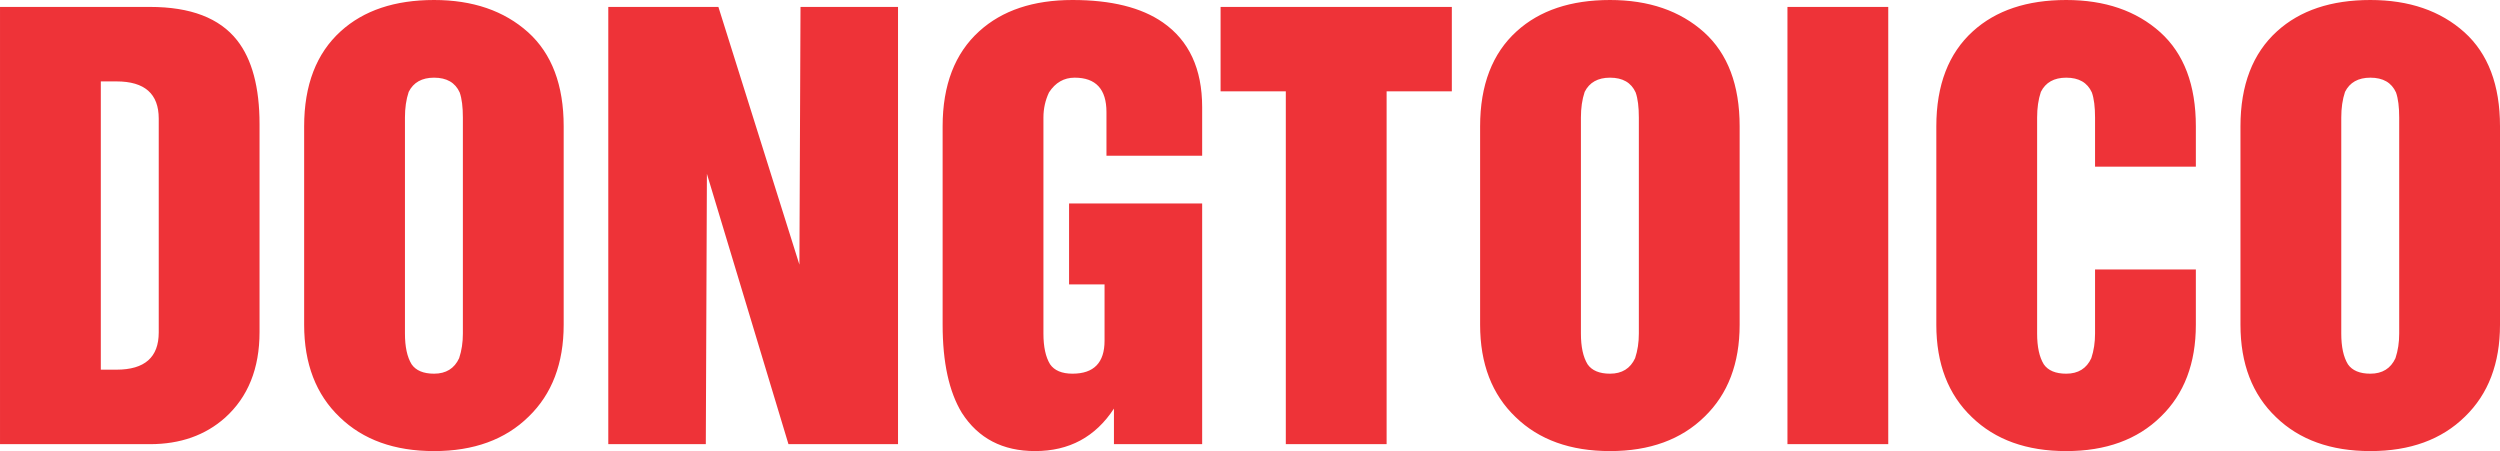 <?xml version="1.0" encoding="UTF-8"?>
<!DOCTYPE svg PUBLIC "-//W3C//DTD SVG 1.1//EN" "http://www.w3.org/Graphics/SVG/1.1/DTD/svg11.dtd">
<!-- Creator: CorelDRAW -->
<svg xmlns="http://www.w3.org/2000/svg" xml:space="preserve" width="116.557mm" height="21.031mm" version="1.1" style="shape-rendering:geometricPrecision; text-rendering:geometricPrecision; image-rendering:optimizeQuality; fill-rule:evenodd; clip-rule:evenodd"
viewBox="0 0 9556.99 1724.41"
 xmlns:xlink="http://www.w3.org/1999/xlink"
 xmlns:xodm="http://www.corel.com/coreldraw/odm/2003">
 <defs>
  <style type="text/css">
   <![CDATA[
    .fil0 {fill:#EE3338;fill-rule:nonzero}
   ]]>
  </style>
 </defs>
 <g id="Layer_x0020_1">
  <path class="fil0" d="M8564.84 1241.38l0 -758.35c0,-157.87 46.74,-279.16 139.84,-363.5 87.88,-79.8 206.8,-119.53 356.76,-119.53 147.86,0 267.83,41.12 359.54,123.37 90.67,81.9 136.01,201.79 136.01,359.66l0 758.35c0,147.76 -44.65,264.87 -133.92,351.29 -89.28,87.82 -209.93,131.73 -361.63,131.73 -151.35,0 -271.31,-43.21 -360.58,-129.64 -90.68,-86.43 -136.01,-204.23 -136.01,-353.39zm385.35 -792.16l0 825.97c0,50.53 8.37,89.56 25.46,117.44 16.39,23.7 44.99,35.9 85.79,35.9 45.69,0 77.76,-19.86 95.9,-59.24 9.76,-29.28 14.3,-60.64 14.3,-94.1l0 -825.97c0,-40.08 -3.85,-72.14 -12.21,-95.83 -17.09,-37.64 -49.52,-56.46 -97.99,-56.46 -46.38,0 -78.81,18.12 -96.95,54.37 -9.77,29.27 -14.3,61.68 -14.3,97.93zm-1548.02 792.16l0 -758.35c0,-157.87 46.74,-279.16 139.84,-363.5 87.88,-79.8 206.81,-119.53 356.76,-119.53 147.86,0 267.83,41.12 359.54,123.37 90.67,81.9 136,201.79 136,359.66l0 154.04 -385.35 0 0 -187.85c0,-40.08 -3.84,-72.14 -12.21,-95.83 -17.08,-37.64 -49.52,-56.46 -97.99,-56.46 -46.38,0 -78.81,18.12 -96.94,54.37 -9.77,29.27 -14.3,61.68 -14.3,97.93l0 825.97c0,50.53 8.36,89.56 25.46,117.44 16.38,23.7 44.98,35.9 85.78,35.9 45.69,0 77.77,-19.86 95.9,-59.24 9.77,-29.28 14.3,-60.64 14.3,-94.1l0 -245.01 385.35 0 0 211.2c0,147.76 -44.64,264.87 -133.91,351.29 -89.28,87.82 -209.94,131.73 -361.63,131.73 -151.34,0 -271.31,-43.21 -360.58,-129.64 -90.67,-86.43 -136.01,-204.23 -136.01,-353.39zm-569.12 456.54l0 -1671.44 385.35 0 0 1671.44 -385.35 0zm-1174.88 -456.54l0 -758.35c0,-157.87 46.74,-279.16 139.84,-363.5 87.88,-79.8 206.8,-119.53 356.76,-119.53 147.86,0 267.83,41.12 359.54,123.37 90.67,81.9 136,201.79 136,359.66l0 758.35c0,147.76 -44.64,264.87 -133.91,351.29 -89.28,87.82 -209.94,131.73 -361.63,131.73 -151.35,0 -271.31,-43.21 -360.58,-129.64 -90.67,-86.43 -136.01,-204.23 -136.01,-353.39zm385.35 -792.16l0 825.97c0,50.53 8.37,89.56 25.46,117.44 16.39,23.7 44.99,35.9 85.79,35.9 45.69,0 77.76,-19.86 95.9,-59.24 9.77,-29.28 14.3,-60.64 14.3,-94.1l0 -825.97c0,-40.08 -3.84,-72.14 -12.21,-95.83 -17.08,-37.64 -49.52,-56.46 -97.99,-56.46 -46.38,0 -78.81,18.12 -96.94,54.37 -9.77,29.27 -14.31,61.68 -14.31,97.93zm-1377.49 -100.02l0 -322.72 884.04 0 0 322.72 -249.34 0 0 1348.72 -385.35 0 0 -1348.72 -249.35 0zm-1062.58 892.18l0 -758.35c0,-157.87 46.74,-279.16 139.84,-363.5 87.88,-79.8 206.81,-119.53 356.76,-119.53 147.85,0 262.94,28.57 345.24,85.72 100.08,69.36 150.3,177.39 150.3,323.77l0 185.75 -365.82 0 0 -166.59c0,-87.82 -40.45,-131.73 -121.71,-131.73 -40.8,0 -73.58,18.82 -97.99,56.46 -14.3,30.31 -21.27,62.38 -21.27,95.83l0 825.97c0,50.53 8.36,89.56 25.46,117.44 16.38,23.7 44.98,35.9 85.79,35.9 81.6,0 122.4,-42.17 122.4,-125.81l0 -215.37 -135.66 0 0 -309.48 508.81 0 0 920.06 -337.23 0 0 -135.92c-70.79,108.39 -171.23,162.41 -301.3,162.41 -124.15,0 -217.26,-48.44 -280.03,-146.02 -49.17,-80.85 -73.58,-193.07 -73.58,-337zm-1278.1 456.54l0 -1671.44 420.92 0 309.67 985.23 4.19 -985.23 372.79 0 0 1671.44 -418.83 0 -311.77 -1033.32 -4.18 1033.32 -372.79 0zm-1162.67 -456.54l0 -758.35c0,-157.87 46.74,-279.16 139.84,-363.5 87.88,-79.8 206.81,-119.53 356.76,-119.53 147.86,0 267.83,41.12 359.54,123.37 90.67,81.9 136,201.79 136,359.66l0 758.35c0,147.76 -44.64,264.87 -133.91,351.29 -89.28,87.82 -209.94,131.73 -361.63,131.73 -151.35,0 -271.31,-43.21 -360.58,-129.64 -90.67,-86.43 -136.01,-204.23 -136.01,-353.39zm385.36 -792.16l0 825.97c0,50.53 8.36,89.56 25.46,117.44 16.38,23.7 44.98,35.9 85.78,35.9 45.69,0 77.77,-19.86 95.9,-59.24 9.77,-29.28 14.3,-60.64 14.3,-94.1l0 -825.97c0,-40.08 -3.84,-72.14 -12.21,-95.83 -17.08,-37.64 -49.52,-56.46 -97.99,-56.46 -46.38,0 -78.81,18.12 -96.94,54.37 -9.77,29.27 -14.3,61.68 -14.3,97.93zm-1548.02 1248.7l0 -1671.44 573.32 0c155.18,0 266.08,42.51 333.03,127.55 57.2,72.84 85.79,179.83 85.79,320.63l0 794.6c0,139.41 -43.95,248.48 -131.82,327.6 -75.67,67.26 -171.23,101.07 -287,101.07l-573.32 0zm385.35 -1386.71l0 1101.97 59.99 0c107.75,0 161.46,-47.39 161.46,-142.19l0 -817.6c0,-94.79 -53.71,-142.19 -161.46,-142.19l-59.99 0z"/>
 </g>
</svg>
